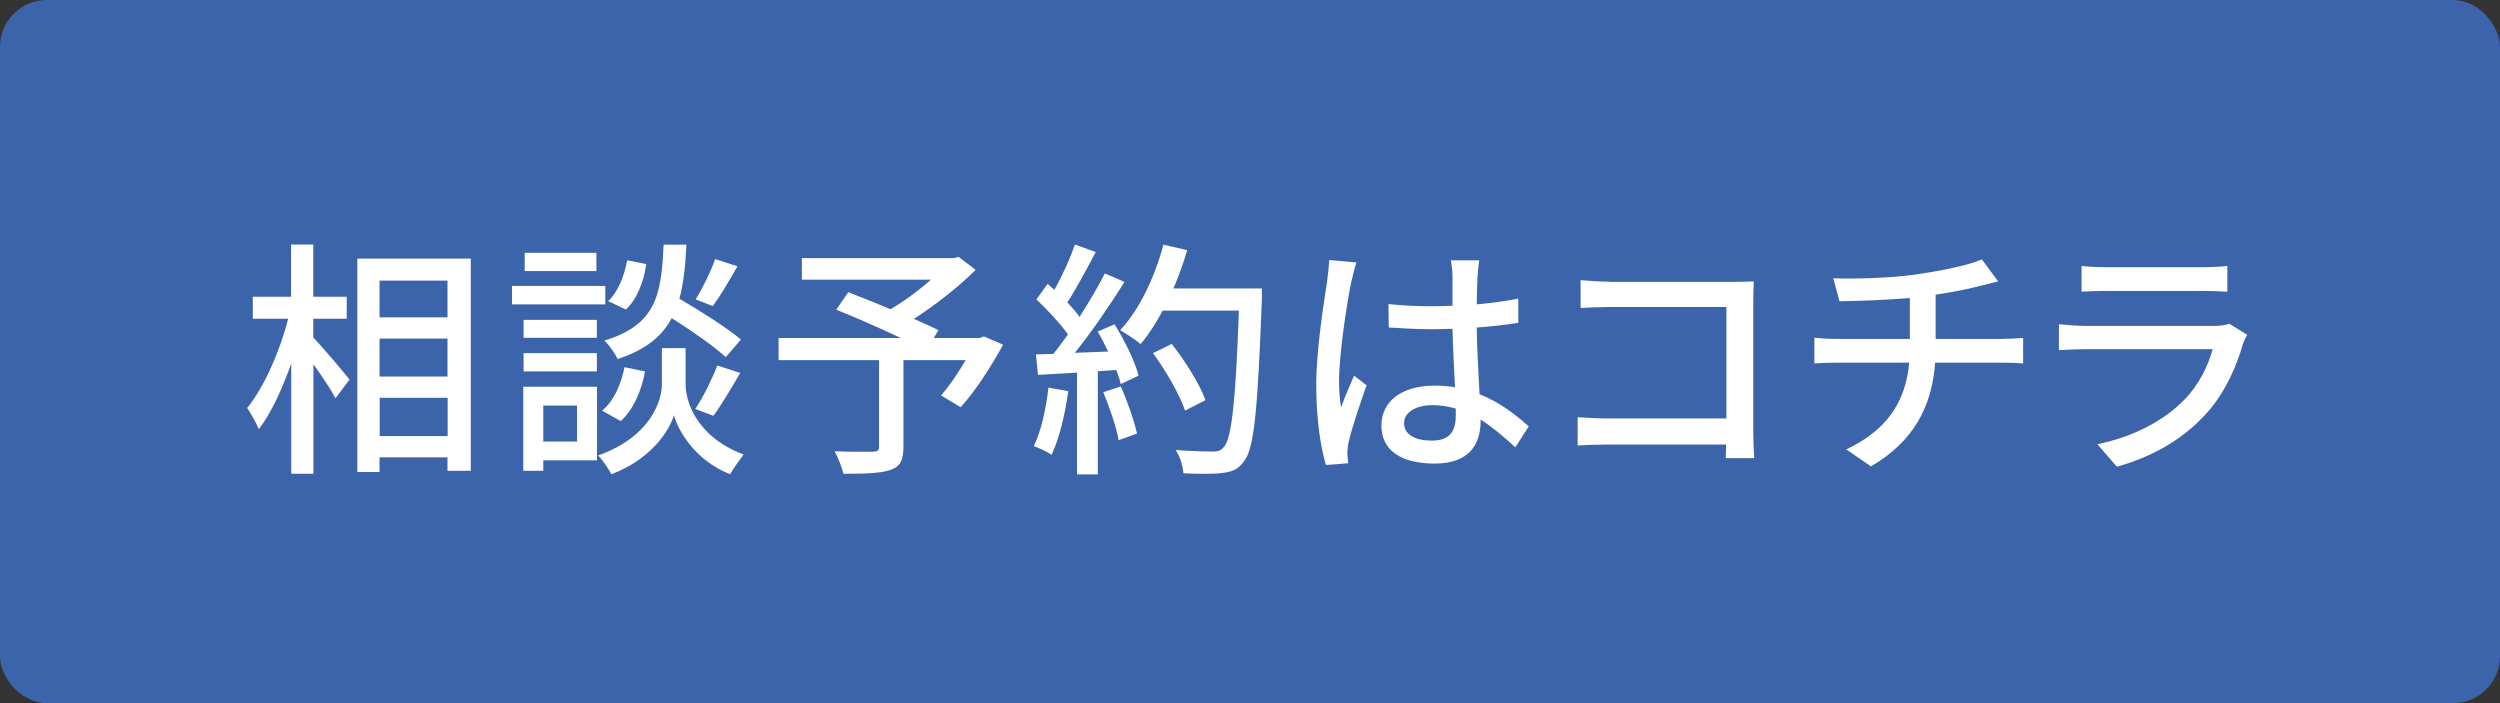 <?xml version="1.0" encoding="UTF-8"?>
<svg id="_レイヤー_1" data-name="レイヤー 1" xmlns="http://www.w3.org/2000/svg" viewBox="0 0 160 45">
  <rect x="0" y="0" width="160" height="45" fill="#333333" stroke="none"/>
  <defs>
    <style>
      .cls-1 {
        fill: #fff;
      }

      .cls-2 {
        fill: #3c64aa;
      }
    </style>
  </defs>
  <rect class="cls-2" width="160" height="45" rx="3" ry="3"/>
  <g>
    <path class="cls-1" d="M20.07,21.62c.56.58,1.98,2.26,2.3,2.67l-.9,1.2c-.27-.53-.86-1.41-1.41-2.18v7.01h-1.42v-7.06c-.58,1.65-1.31,3.22-2.08,4.21-.16-.42-.51-1.02-.74-1.36,1.07-1.31,2.11-3.66,2.62-5.71h-2.26v-1.41h2.45v-3.34h1.42v3.34h2.14v1.41h-2.14v1.21ZM30.13,16.55v13.58h-1.49v-.86h-4.35v.94h-1.42v-13.66h7.26ZM24.29,17.96v2.35h4.35v-2.35h-4.35ZM24.29,24.1h4.35v-2.43h-4.35v2.43ZM28.65,27.91v-2.45h-4.35v2.45h4.35Z"/>
    <path class="cls-1" d="M38.74,19.48h-5.97v-1.18h5.97v1.18ZM38.21,29.46h-3.44v.67h-1.28v-5.38h4.72v4.7ZM38.2,21.62h-4.69v-1.15h4.69v1.15ZM33.51,22.6h4.69v1.17h-4.69v-1.17ZM38.17,17.35h-4.59v-1.17h4.59v1.17ZM34.77,25.96v2.3h2.16v-2.3h-2.16ZM43.88,24.63c0,.95.59,3.28,3.71,4.46-.26.34-.67.91-.86,1.26-2.26-.88-3.34-2.82-3.6-3.78-.27.98-1.47,2.83-4,3.78-.18-.34-.56-.91-.85-1.2,3.42-1.22,4.08-3.57,4.08-4.53v-2.34h1.52v2.34ZM38.53,26.28c.74-.58,1.22-1.68,1.44-2.78l1.31.27c-.21,1.2-.74,2.45-1.55,3.18l-1.2-.67ZM46.45,22.86c-.75-.69-2.16-1.68-3.46-2.5-.62,1.17-1.66,2.02-3.46,2.62-.16-.35-.54-.9-.85-1.18,3.28-1.01,3.65-2.86,3.79-6.14h1.46c-.06,1.33-.18,2.48-.45,3.46,1.38.8,3.06,1.87,3.94,2.61l-.98,1.14ZM41.36,16.9c-.14,1.07-.58,2.24-1.3,2.91l-1.14-.54c.62-.56,1.04-1.62,1.22-2.61l1.22.24ZM44.5,26.17c.5-.74,1.09-1.95,1.41-2.78l1.46.48c-.56.96-1.2,2.05-1.71,2.74l-1.15-.43ZM47.19,17.05c-.51.91-1.1,1.9-1.57,2.54l-1.1-.43c.45-.71.98-1.81,1.25-2.58l1.42.46Z"/>
    <path class="cls-1" d="M64.2,22.06c-.78,1.42-1.79,2.99-2.72,4l-1.25-.75c.5-.58,1.09-1.42,1.57-2.26h-3.98v5.57c0,.83-.21,1.25-.85,1.46-.64.22-1.62.24-2.99.24-.1-.42-.35-1.04-.56-1.44,1.04.05,2.16.03,2.46.03.3-.02.38-.08.38-.32v-5.54h-6.43v-1.42h7.82c-1.3-.61-2.88-1.31-4.13-1.81l.77-1.12c.8.32,1.76.69,2.7,1.09.88-.51,1.84-1.22,2.59-1.89h-8.26v-1.38h9.71l.32-.08,1.09.83c-1.09,1.09-2.56,2.24-3.95,3.14.61.27,1.15.51,1.57.72l-.3.5h2.94l.27-.1,1.22.53Z"/>
    <path class="cls-1" d="M68.37,25.03c-.21,1.5-.58,3.06-1.07,4.08-.24-.18-.83-.45-1.14-.56.48-.96.78-2.37.94-3.74l1.26.22ZM71.33,20.76c.66,1.04,1.31,2.39,1.54,3.28l-1.14.54c-.06-.26-.16-.56-.29-.9l-1.18.08v6.6h-1.33v-6.51c-.91.05-1.76.1-2.5.14l-.13-1.31,1.12-.03c.3-.38.61-.8.93-1.25-.5-.7-1.31-1.57-2.02-2.24l.72-.99c.14.13.29.26.43.38.5-.88,1.02-2.03,1.31-2.9l1.34.48c-.58,1.09-1.25,2.35-1.82,3.22.3.32.58.64.78.93.62-.96,1.2-1.95,1.62-2.78l1.26.54c-.91,1.46-2.11,3.21-3.18,4.54l2.13-.08c-.21-.45-.43-.88-.67-1.28l1.07-.46ZM71.73,24.73c.43.96.86,2.21,1.04,3.02l-1.18.42c-.14-.83-.58-2.1-.98-3.07l1.12-.37ZM80.76,19.16c-.27,7.05-.48,9.55-1.15,10.37-.38.53-.78.67-1.41.74-.54.08-1.52.06-2.46.02-.03-.43-.21-1.07-.5-1.49,1.04.08,2,.1,2.38.1.34,0,.51-.06.69-.27.51-.51.77-2.88.98-8.75h-4.88c-.43.81-.91,1.55-1.41,2.14-.29-.25-.96-.69-1.31-.89,1.22-1.29,2.21-3.37,2.77-5.47l1.52.35c-.24.83-.54,1.66-.88,2.45h5.66v.72ZM75.84,26.28c-.32-.98-1.2-2.53-2.05-3.68l1.2-.59c.86,1.09,1.81,2.61,2.16,3.6l-1.31.67Z"/>
    <path class="cls-1" d="M86.48,18.04c-.27,1.3-.78,4.62-.78,6.34,0,.58.03,1.12.13,1.71.22-.66.58-1.46.83-2.05l.8.62c-.43,1.21-.98,2.85-1.15,3.66-.05.22-.08.54-.08.74.02.16.03.4.05.59l-1.42.11c-.34-1.14-.62-2.91-.62-5.09,0-2.37.51-5.42.7-6.7.05-.4.11-.91.13-1.33l1.74.16c-.1.29-.26.94-.32,1.23ZM94.56,17.66c-.02.4-.03,1.09-.05,1.82.94-.08,1.84-.21,2.66-.37v1.55c-.83.13-1.73.24-2.66.3.02,1.6.13,3.04.18,4.27,1.33.53,2.35,1.34,3.15,2.06l-.86,1.34c-.75-.7-1.49-1.31-2.22-1.78v.08c0,1.47-.7,2.74-2.93,2.74s-3.42-.9-3.42-2.43,1.26-2.56,3.41-2.56c.45,0,.88.03,1.3.1-.06-1.12-.13-2.5-.16-3.74-.45.02-.9.03-1.34.03-.93,0-1.81-.05-2.74-.11l-.02-1.5c.91.1,1.81.14,2.77.14.45,0,.88-.02,1.33-.03v-1.89c0-.27-.05-.72-.1-1.02h1.81c-.05.32-.08.67-.1.99ZM91.62,28.2c1.18,0,1.55-.61,1.55-1.62v-.43c-.48-.14-.98-.22-1.49-.22-1.07,0-1.82.46-1.82,1.15,0,.75.74,1.12,1.76,1.12Z"/>
    <path class="cls-1" d="M103.01,18.04h7.95c.43,0,.99-.02,1.28-.03-.02.35-.03.93-.03,1.34v8.27c0,.56.03,1.34.06,1.7h-1.82c0-.22.02-.53.02-.87h-7.58c-.66,0-1.46.03-1.92.06v-1.81c.46.03,1.17.08,1.86.08h7.66v-7.13h-7.47c-.62,0-1.44.03-1.86.06v-1.78c.56.05,1.33.1,1.86.1Z"/>
    <path class="cls-1" d="M122.76,17.54c1.52-.21,3.28-.58,4.08-.94l1.04,1.41c-.43.11-.78.19-1.04.26-.78.21-1.89.43-2.96.59v2.83h4.26c.34,0,.99-.03,1.34-.06v1.63c-.38-.03-.9-.05-1.31-.05h-4.32c-.21,2.83-1.38,5.04-4.11,6.64l-1.58-1.09c2.48-1.17,3.79-2.91,4.03-5.55h-4.61c-.5,0-1.06.02-1.46.05v-1.65c.38.05.94.08,1.44.08h4.67v-2.62c-1.58.14-3.33.19-4.5.21l-.4-1.47c1.22.05,3.66,0,5.42-.26Z"/>
    <path class="cls-1" d="M143.56,21.98c-.45,1.55-1.17,3.17-2.35,4.48-1.65,1.82-3.68,2.83-5.73,3.41l-1.25-1.44c2.34-.48,4.29-1.52,5.6-2.88.91-.94,1.49-2.14,1.78-3.2h-8.14c-.38,0-1.09.02-1.7.06v-1.66c.62.06,1.23.11,1.7.11h8.19c.43,0,.82-.06,1.02-.14l1.14.71c-.1.18-.22.42-.26.56ZM134.76,17.1h6.22c.51,0,1.17-.03,1.57-.08v1.65c-.4-.03-1.04-.05-1.58-.05h-6.21c-.51,0-1.09.02-1.54.05v-1.65c.42.05,1.01.08,1.54.08Z"/>
  </g>
</svg>